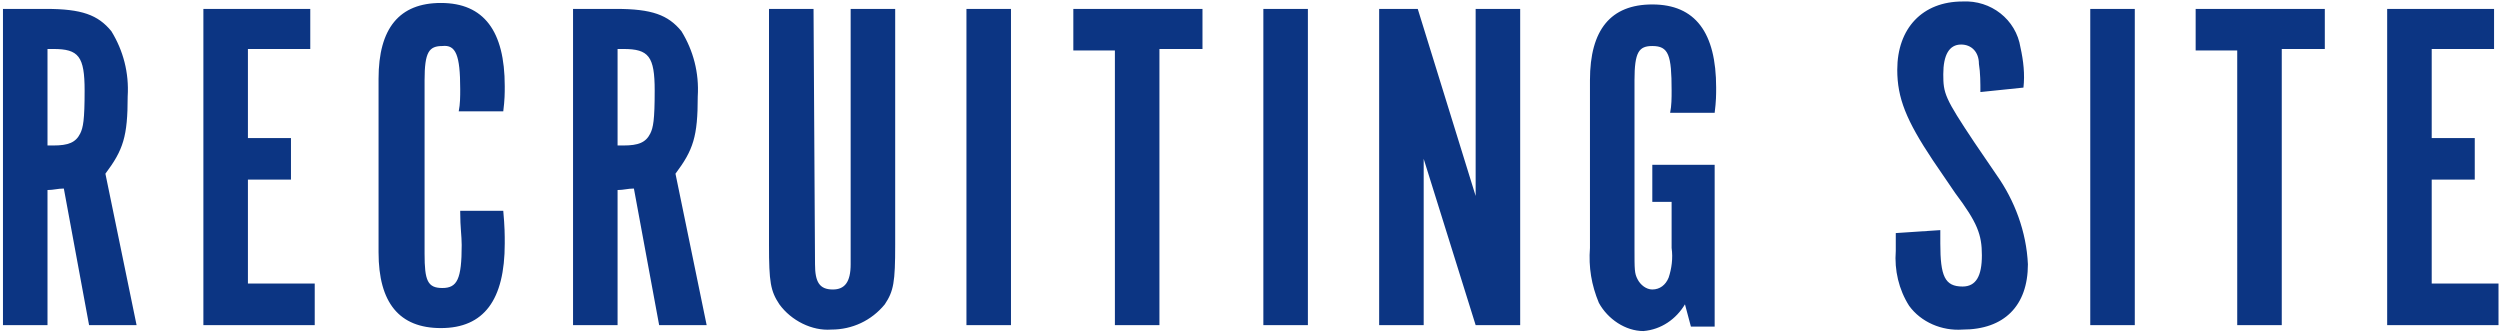 <svg enable-background="new 0 0 168.4 22.6" viewBox="0 0 168.4 22.6" xmlns="http://www.w3.org/2000/svg"><path d="m.2.6v21.3h3v-9.1c.4 0 .7-.1 1.1-.1l1.7 9.2h3.2l-2.1-10.2c1.2-1.6 1.5-2.5 1.5-5.2.1-1.6-.3-3.1-1.1-4.4-.9-1.1-2-1.5-4.4-1.5zm3 9.2v-6.5h.4c1.7 0 2.1.5 2.1 2.8 0 2-.1 2.5-.3 2.9-.3.6-.8.8-1.8.8zm10.5-9.2v21.3h7.5v-2.8h-4.5v-7h2.9v-2.8h-2.9v-6h4.2v-2.7zm17.3 13.7c0 1 .1 1.6.1 2.2 0 2.3-.3 2.9-1.3 2.9s-1.2-.5-1.2-2.3v-11.7c0-1.9.3-2.3 1.2-2.3.9-.1 1.2.6 1.2 2.9 0 .5 0 1-.1 1.5h3c.1-.8.1-1.2.1-1.7 0-3.7-1.4-5.6-4.3-5.6-2.8 0-4.2 1.7-4.2 5.1v11.7c0 3.4 1.4 5.1 4.2 5.1 2.9 0 4.3-1.9 4.3-5.7 0-.6 0-1.1-.1-2.2h-2.9zm7.6-13.7v21.3h3v-9.1c.4 0 .7-.1 1.1-.1l1.7 9.2h3.2l-2.1-10.2c1.2-1.6 1.5-2.5 1.5-5.2.1-1.6-.3-3.1-1.1-4.4-.9-1.1-2-1.5-4.4-1.5zm3 9.2v-6.5h.4c1.7 0 2.1.5 2.1 2.8 0 2-.1 2.5-.3 2.9-.3.6-.8.8-1.8.8zm13.2-9.2h-3v15.9c0 2.5.1 3.1.7 4 .8 1.1 2.2 1.8 3.5 1.7 1.4 0 2.7-.6 3.6-1.7.6-.9.7-1.5.7-4v-15.9h-3v17.2c0 1.2-.4 1.7-1.2 1.7-.9 0-1.2-.5-1.2-1.7zm13.3 0h-3v21.3h3zm7 21.3h3v-18.6h2.9v-2.7h-8.7v2.8h2.8zm13-21.3h-3v21.3h3zm14.3 0h-3v12.6l-3.9-12.6h-2.6v21.3h3v-11.2l3.5 11.2h3zm13.2 10.5h-4.3v2.5h1.3v3.1c.1.7 0 1.4-.2 2-.2.5-.6.8-1.1.8-.4 0-.8-.3-1-.7s-.2-.6-.2-2.1v-11.3c0-1.9.3-2.3 1.2-2.3 1.1 0 1.3.6 1.3 3 0 .5 0 1-.1 1.5h3c.1-.8.1-1.2.1-1.7 0-3.7-1.4-5.6-4.3-5.6-2.8 0-4.2 1.7-4.2 5.1v11.3c-.1 1.3.1 2.5.6 3.7.6 1.1 1.8 1.9 3 1.9 1.2-.1 2.2-.8 2.8-1.8l.4 1.5h1.6v-10.9zm12.1 4.6v1.2c-.1 1.3.2 2.6.9 3.7.8 1.1 2.2 1.7 3.6 1.6 2.8 0 4.4-1.6 4.4-4.4-.1-2.2-.9-4.3-2.1-6l-1.5-2.2c-2-3-2.1-3.3-2.1-4.6s.4-2 1.2-2c.7 0 1.2.5 1.2 1.3.1.6.1 1.3.1 1.9l2.9-.3c.1-.9 0-1.8-.2-2.7-.3-1.9-2-3.2-3.9-3.1-2.7 0-4.4 1.8-4.4 4.6 0 1.9.6 3.4 2.4 6.1l1.5 2.2c1.5 2 1.8 2.8 1.8 4.2s-.4 2.1-1.3 2.1c-1.2 0-1.5-.7-1.5-2.9v-.9zm16.1-15.1h-3v21.3h3zm6.9 21.3h3v-18.6h2.9v-2.7h-8.7v2.8h2.8zm10.1-21.3v21.3h7.5v-2.8h-4.5v-7h2.9v-2.8h-2.9v-6h4.2v-2.7z" fill="#0c3583"/></svg>